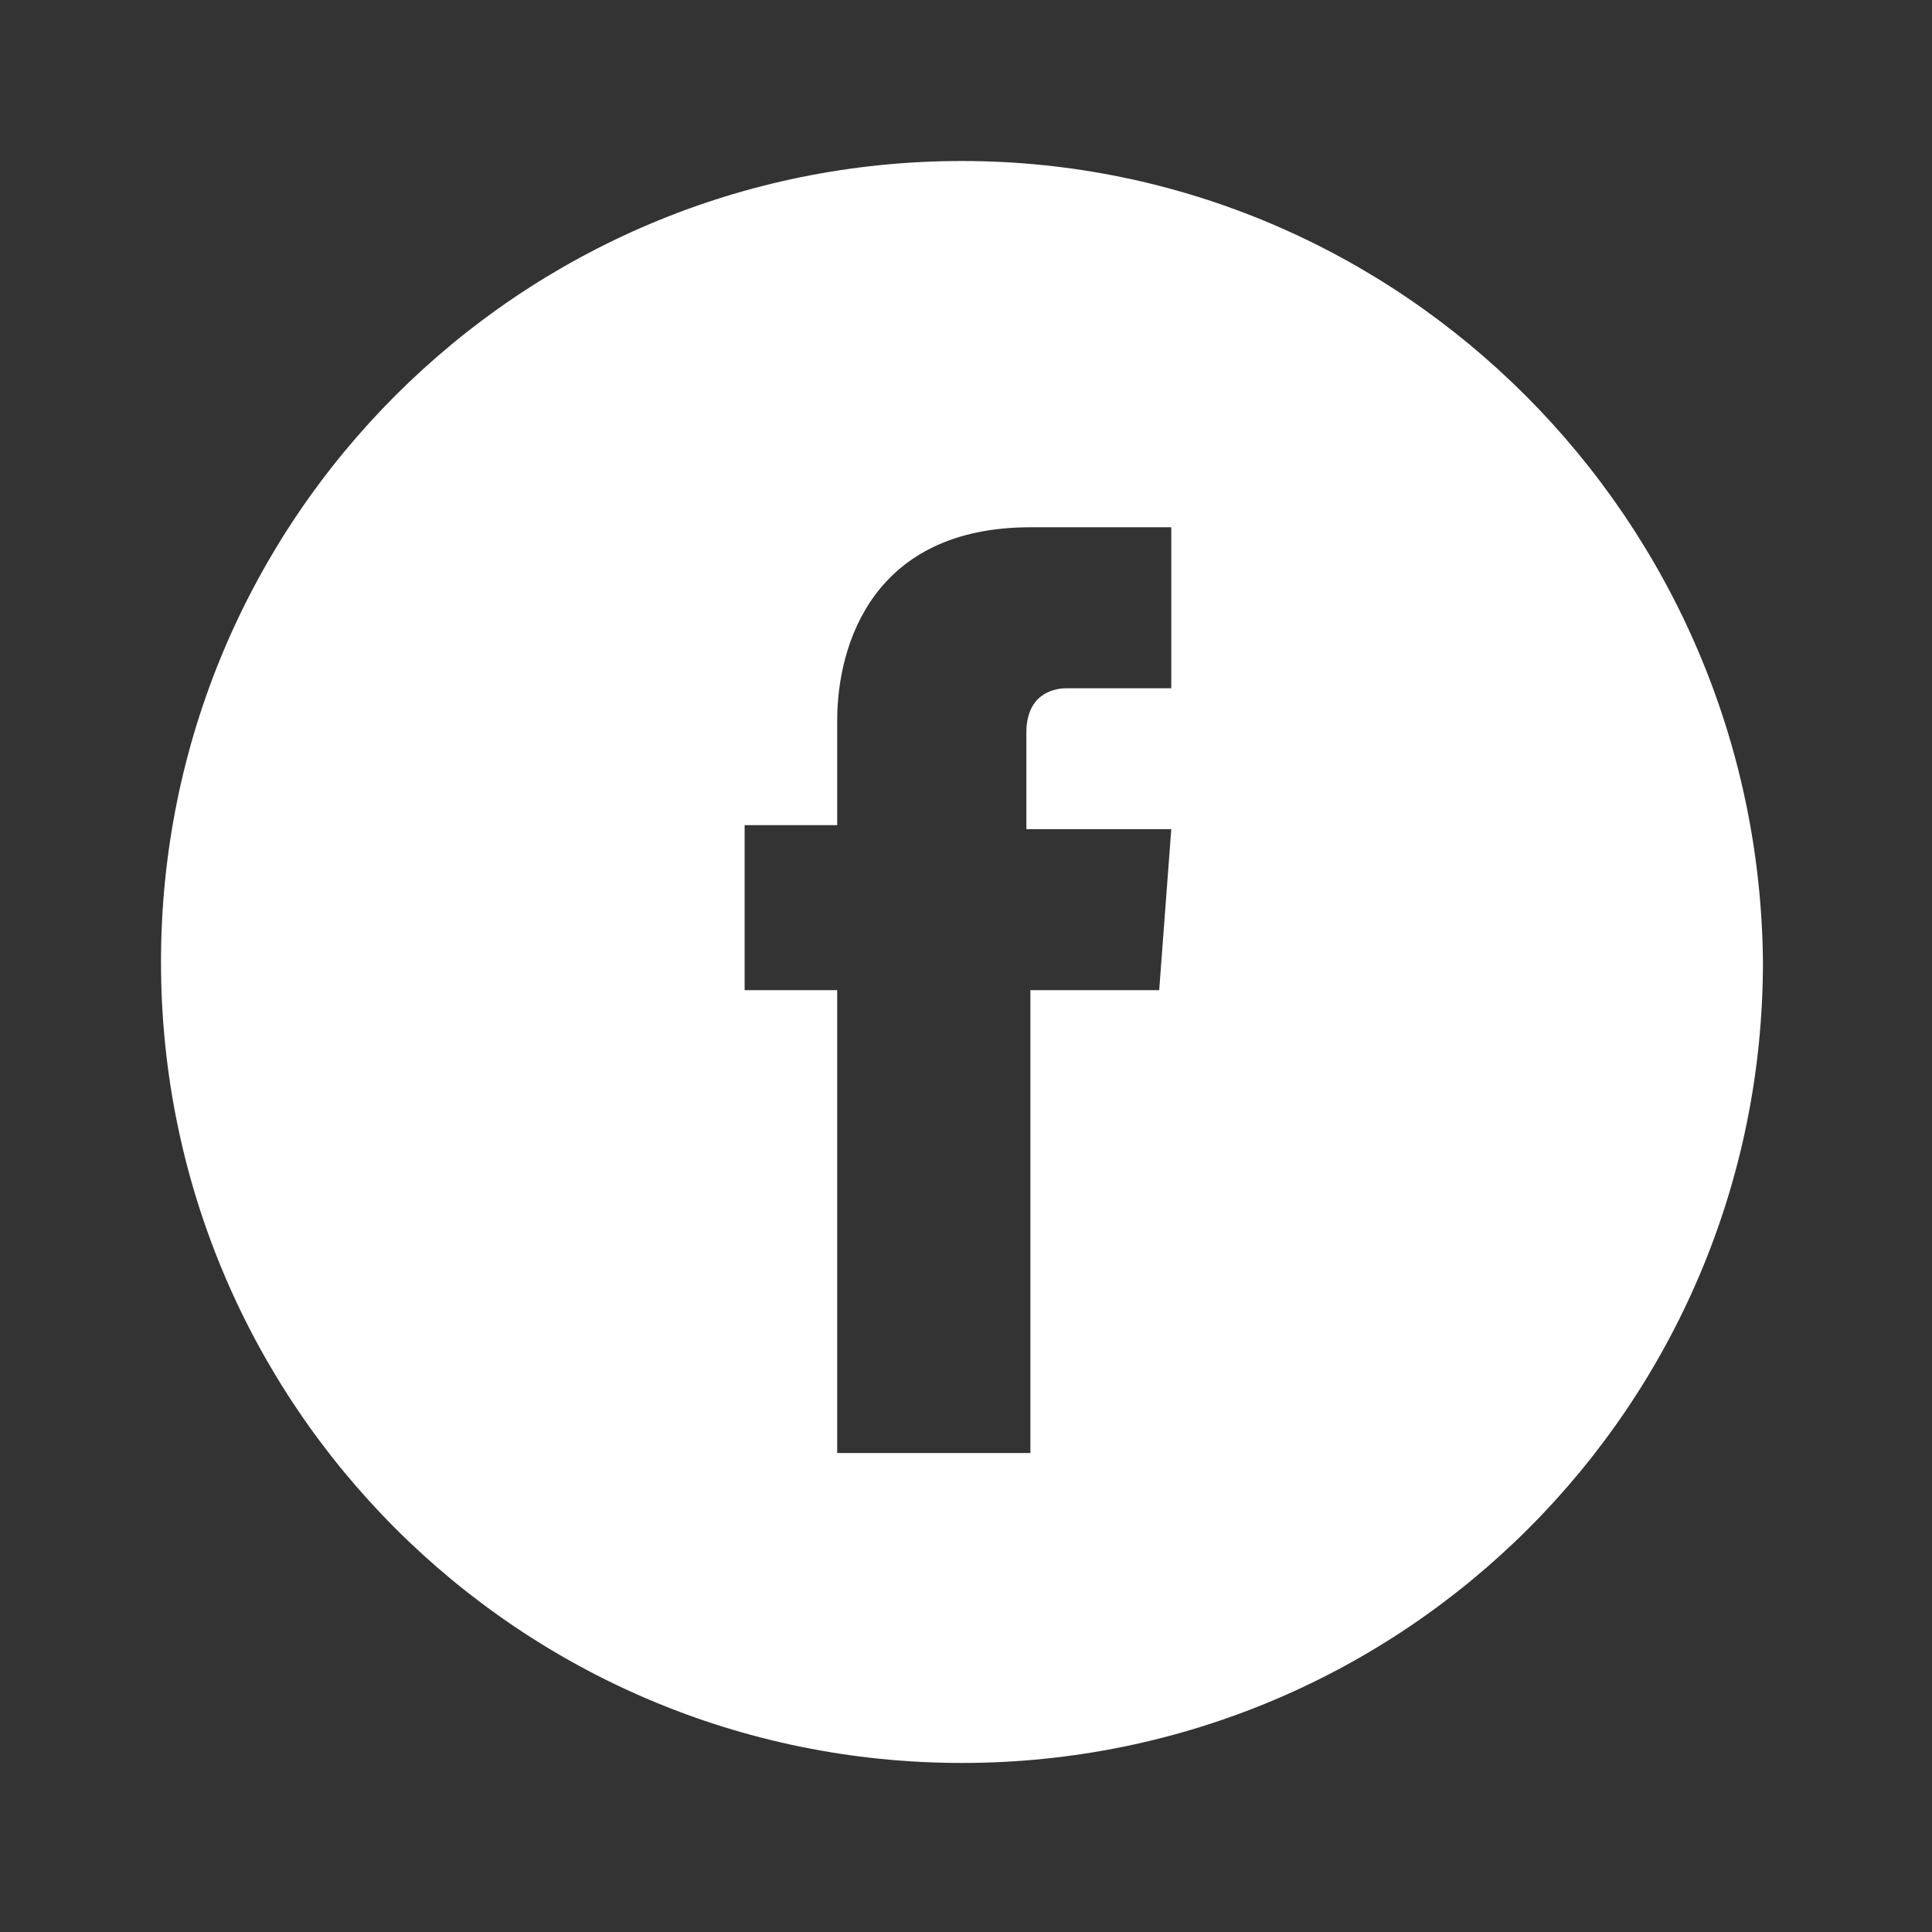 <svg xmlns="http://www.w3.org/2000/svg" viewBox="0 0 48 48"><rect x="0" y="0" width="48" height="48" fill="#333333" stroke="none"/><path d="M23.9 4C12.9 4 4 12.9 4 23.9c0 11 8.9 19.9 19.9 19.9 11 0 19.9-8.9 19.9-19.9-.1-11-9-19.9-19.9-19.9zm4.9 20.6h-3.2v11.5h-4.8V24.6h-2.3v-4.1h2.3v-2.6c0-1.9.9-4.8 4.8-4.8h3.5v4h-2.6c-.4 0-1 .2-1 1.1v2.4h3.6l-.3 4zm0 0" fill="#fff"/></svg>